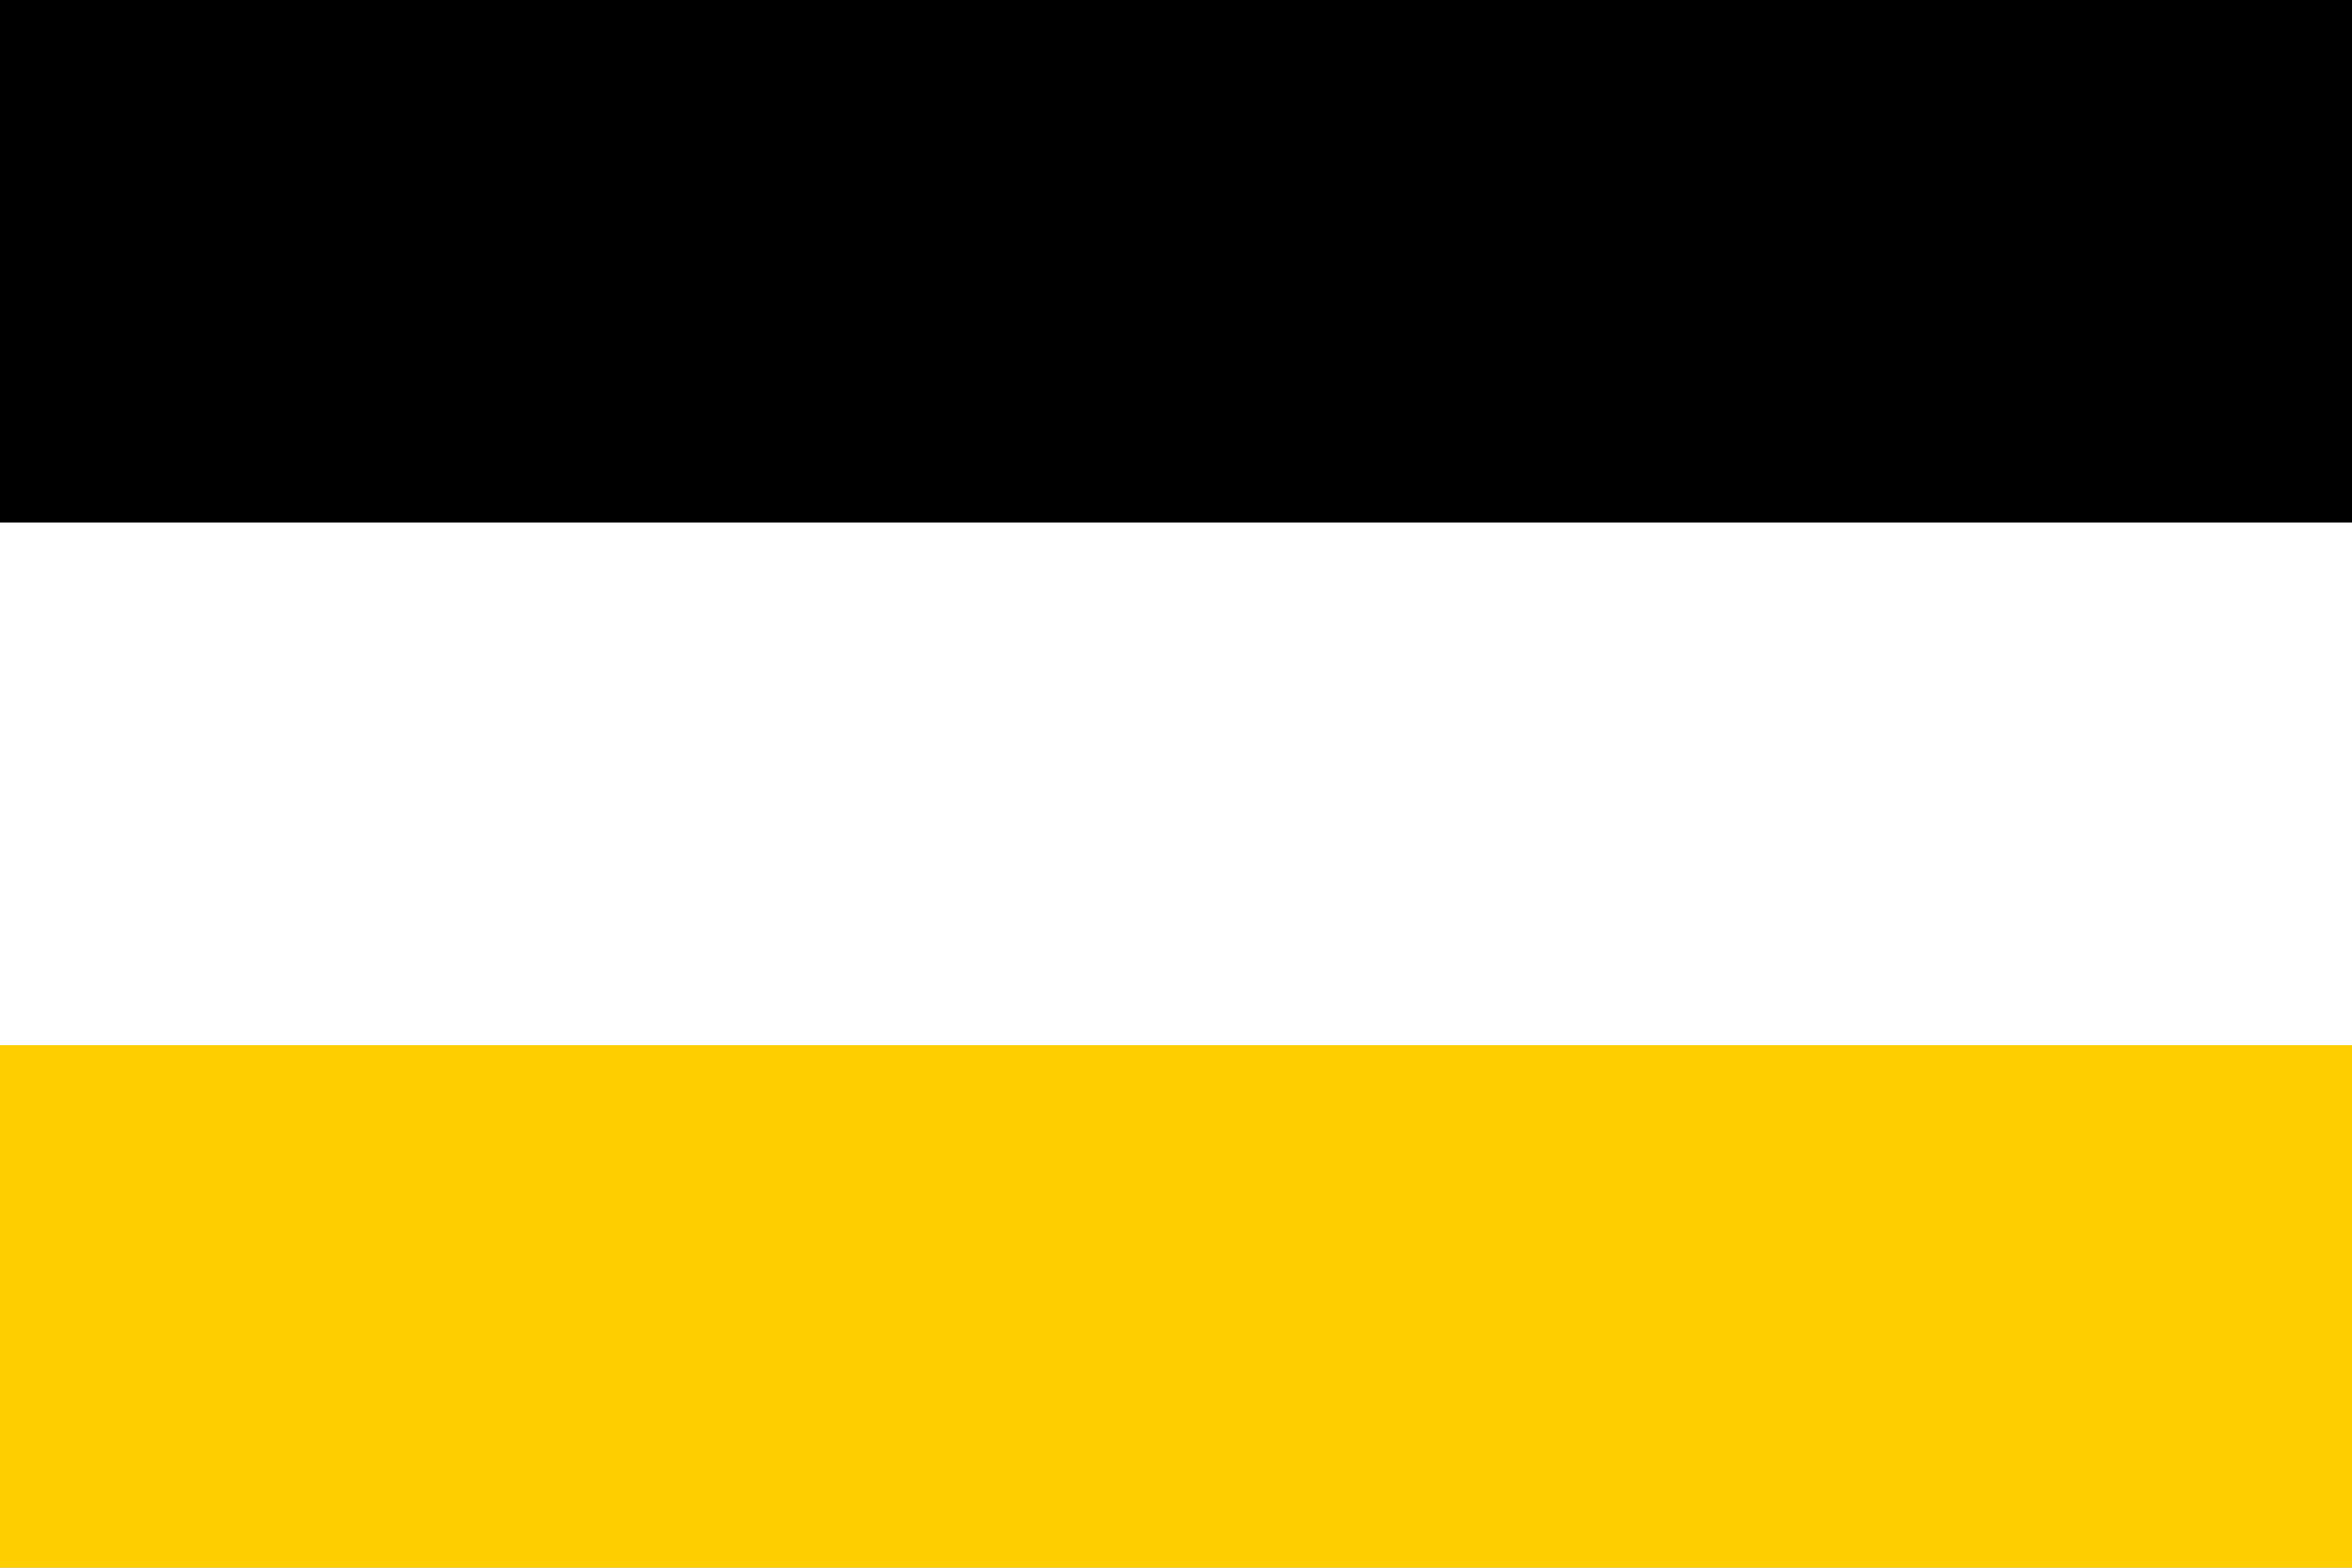 <?xml version="1.0" encoding="UTF-8"?>
<!DOCTYPE svg>
<svg xmlns="http://www.w3.org/2000/svg" width="1200" height="800" viewBox="0 0 9 6">
   <rect id="black_stripe"	fill="#000"	width="9" height="6"/>
   <rect id="white_stripe"	fill="#FFF"	width="9" height="4" y="2"/>
   <rect id="red_stripe"	fill="#FECE00"	width="9" height="2" y="4"/>
</svg>

